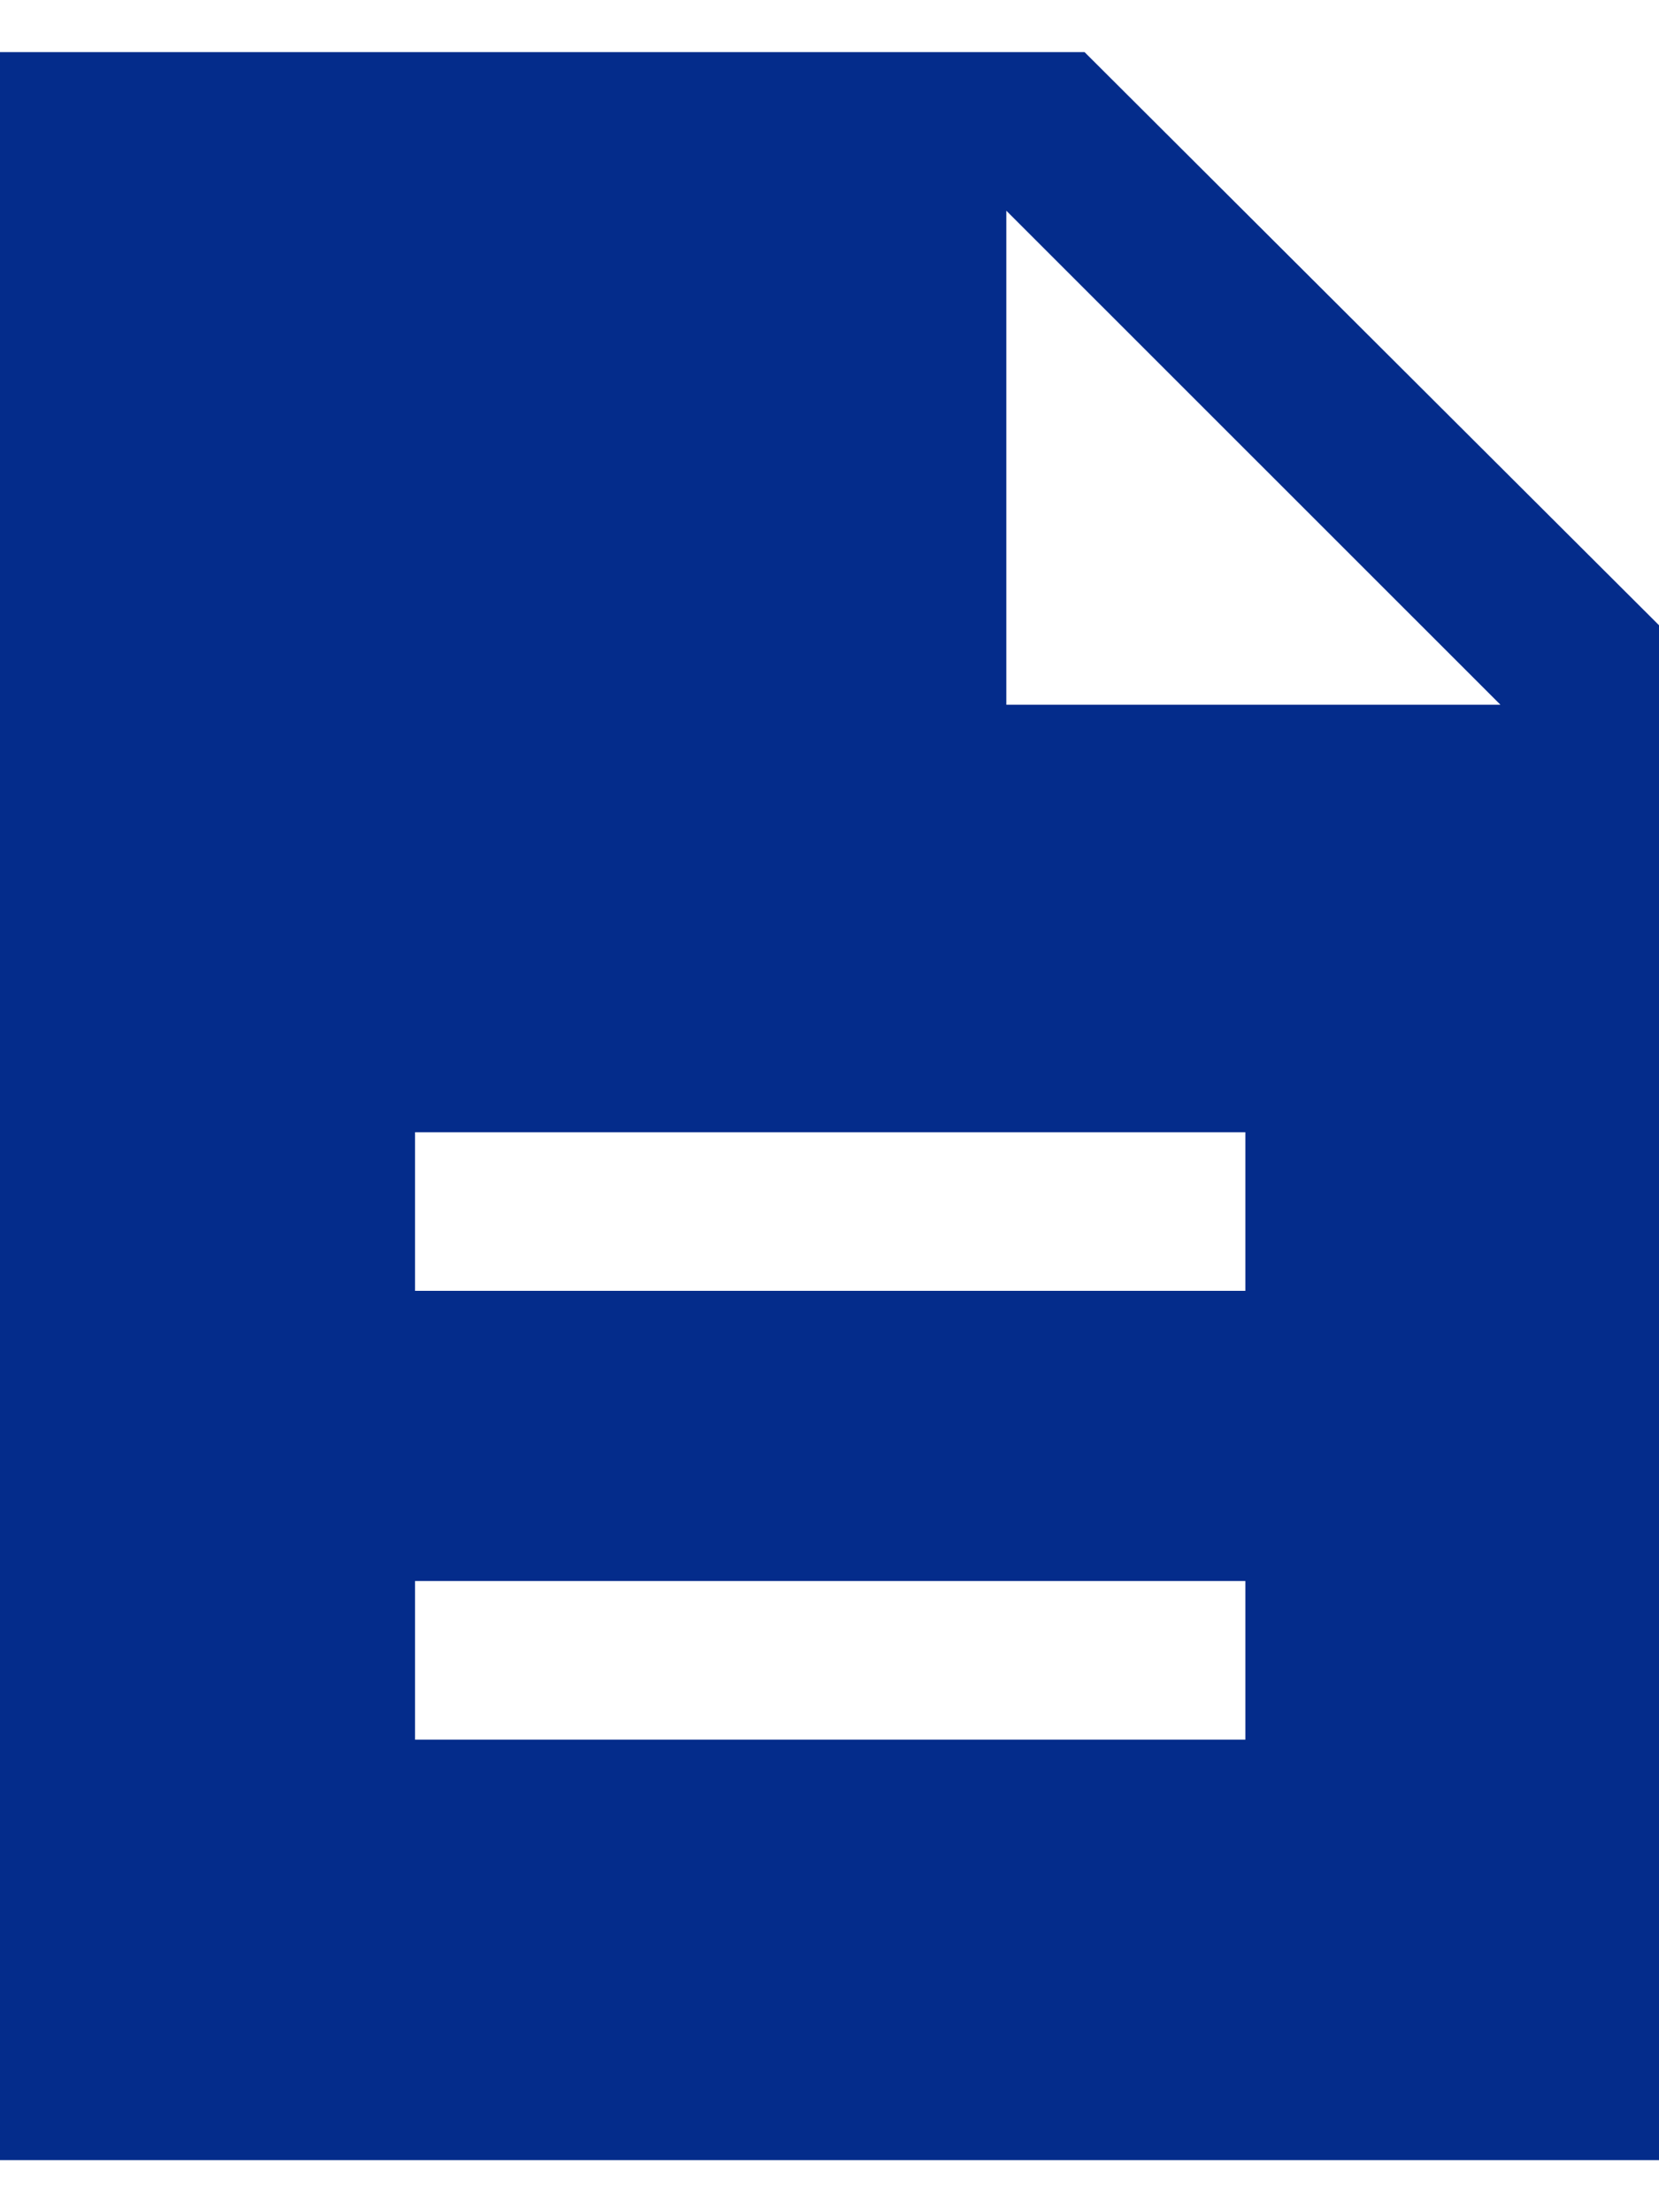 <svg xmlns="http://www.w3.org/2000/svg" width="12" height="16" fill="none"><path fill="#042C8B" d="M3.002 12.582h6.006v-1.147H3.002v1.147Zm0-3.246h6.006V8.189H3.002v1.147ZM0 15.623V.377h7.845L12 4.522v11.101H0ZM7.28 5.097h3.573L7.279 1.524v3.573Z"/></svg>
